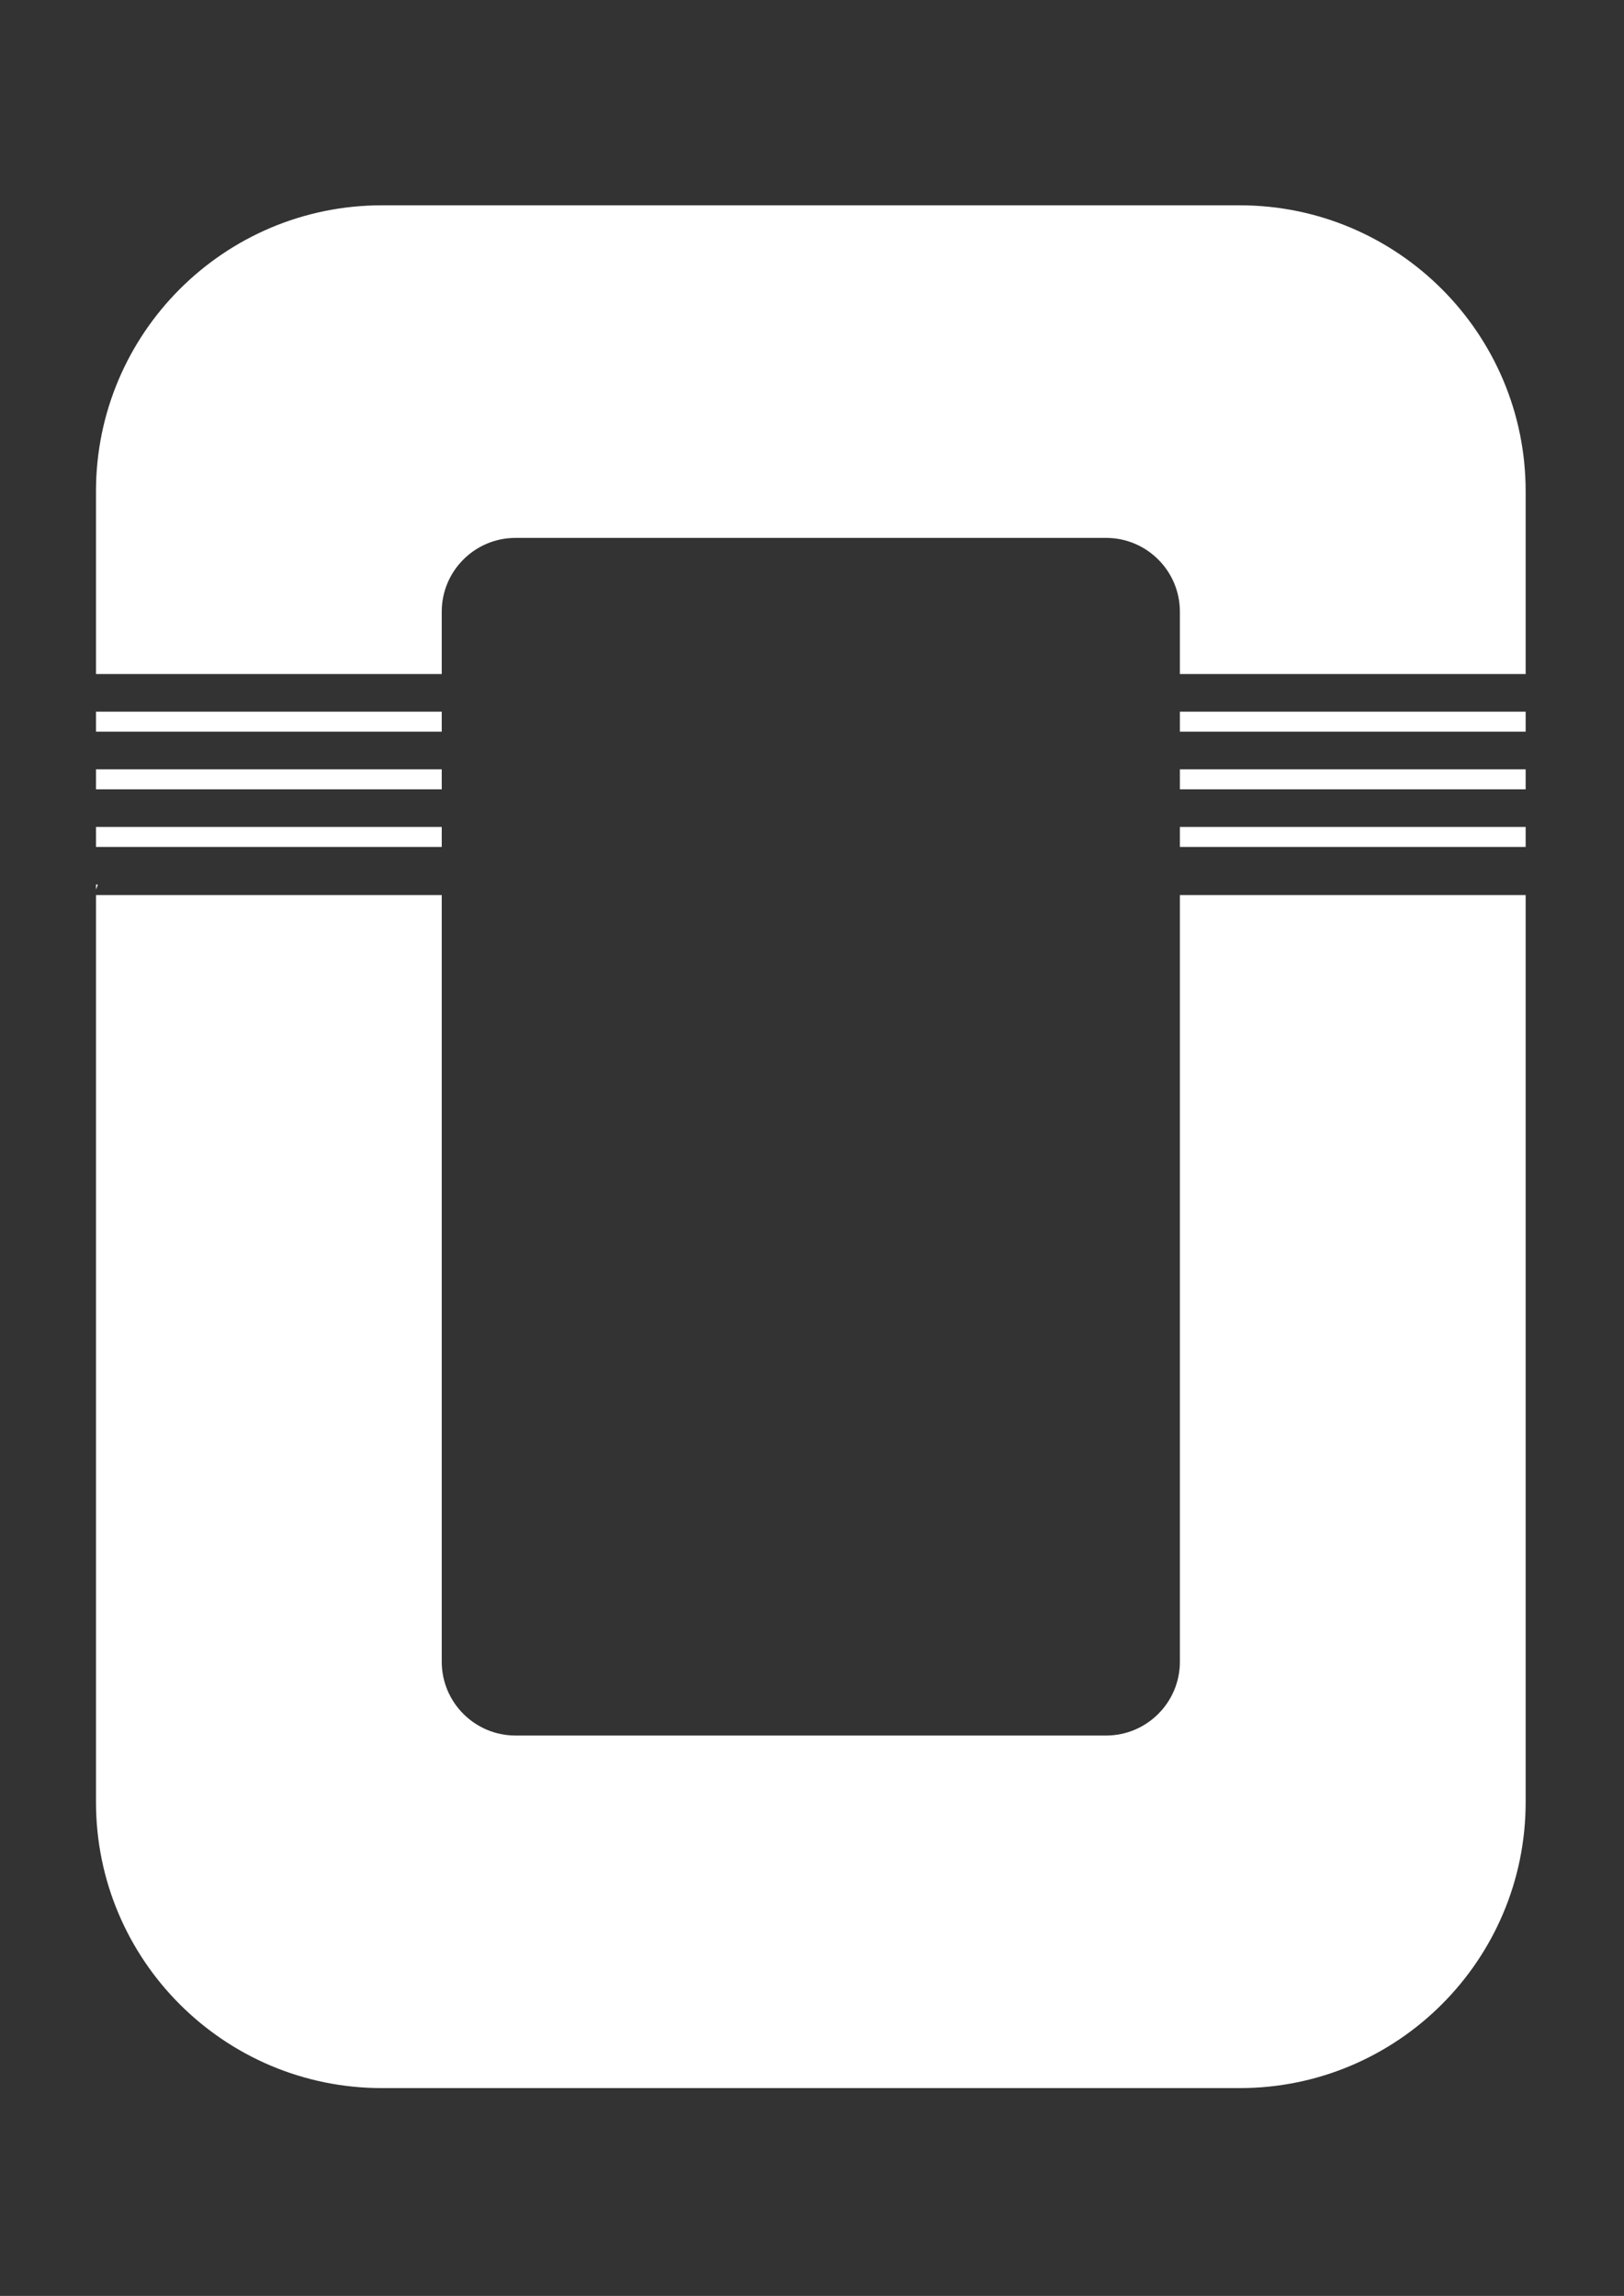 <?xml version="1.0" encoding="UTF-8" standalone="no"?><!DOCTYPE svg PUBLIC "-//W3C//DTD SVG 1.1//EN" "http://www.w3.org/Graphics/SVG/1.1/DTD/svg11.dtd"><svg width="100%" height="100%" viewBox="0 0 561 793" version="1.1" xmlns="http://www.w3.org/2000/svg" xmlns:xlink="http://www.w3.org/1999/xlink" xml:space="preserve" xmlns:serif="http://www.serif.com/" style="fill-rule:evenodd;clip-rule:evenodd;stroke-linejoin:round;stroke-miterlimit:2;"><rect x="0" y="0" width="561" height="793" fill="#333333" stroke="none"/><rect id="Artboard6" x="0" y="0" width="560.183" height="792.134" style="fill:none;"/><path d="M33.157,232.813l-0,-63.128c-0,-54.514 44.259,-98.773 98.774,-98.773l296.322,-0c54.514,-0 98.774,44.259 98.774,98.773l-0,63.128l-119.441,-0l0,-21.527c0,-14.074 -11.425,-25.499 -25.499,-25.499l-203.991,-0c-14.073,-0 -25.499,11.425 -25.499,25.499l0,21.527l-119.44,-0Zm493.87,12.993l-0,6.912l-119.441,0l0,-6.912l119.441,0Zm-0,19.906l-0,6.912l-119.441,-0l0,-6.912l119.441,-0Zm-0,19.905l-0,6.912l-119.441,0l0,-6.912l119.441,0Zm-0,23.525l-0,313.307c-0,54.515 -44.26,98.774 -98.774,98.774l-296.322,-0c-54.515,-0 -98.774,-44.259 -98.774,-98.774l-0,-313.307l119.44,-0l0,264.804c0,14.073 11.426,25.499 25.499,25.499l203.991,-0c14.074,-0 25.499,-11.426 25.499,-25.499l0,-264.804l119.441,-0Zm-493.87,-1.9l-0,-1.719l0.661,-0l-0.661,1.719Zm-0,-14.713l-0,-6.912l119.44,0l0,6.912l-119.44,0Zm-0,-19.905l-0,-6.912l119.44,-0l0,6.912l-119.44,-0Zm-0,-19.906l-0,-6.912l119.44,0l0,6.912l-119.44,0Z" style="fill:#fff;"/></svg>